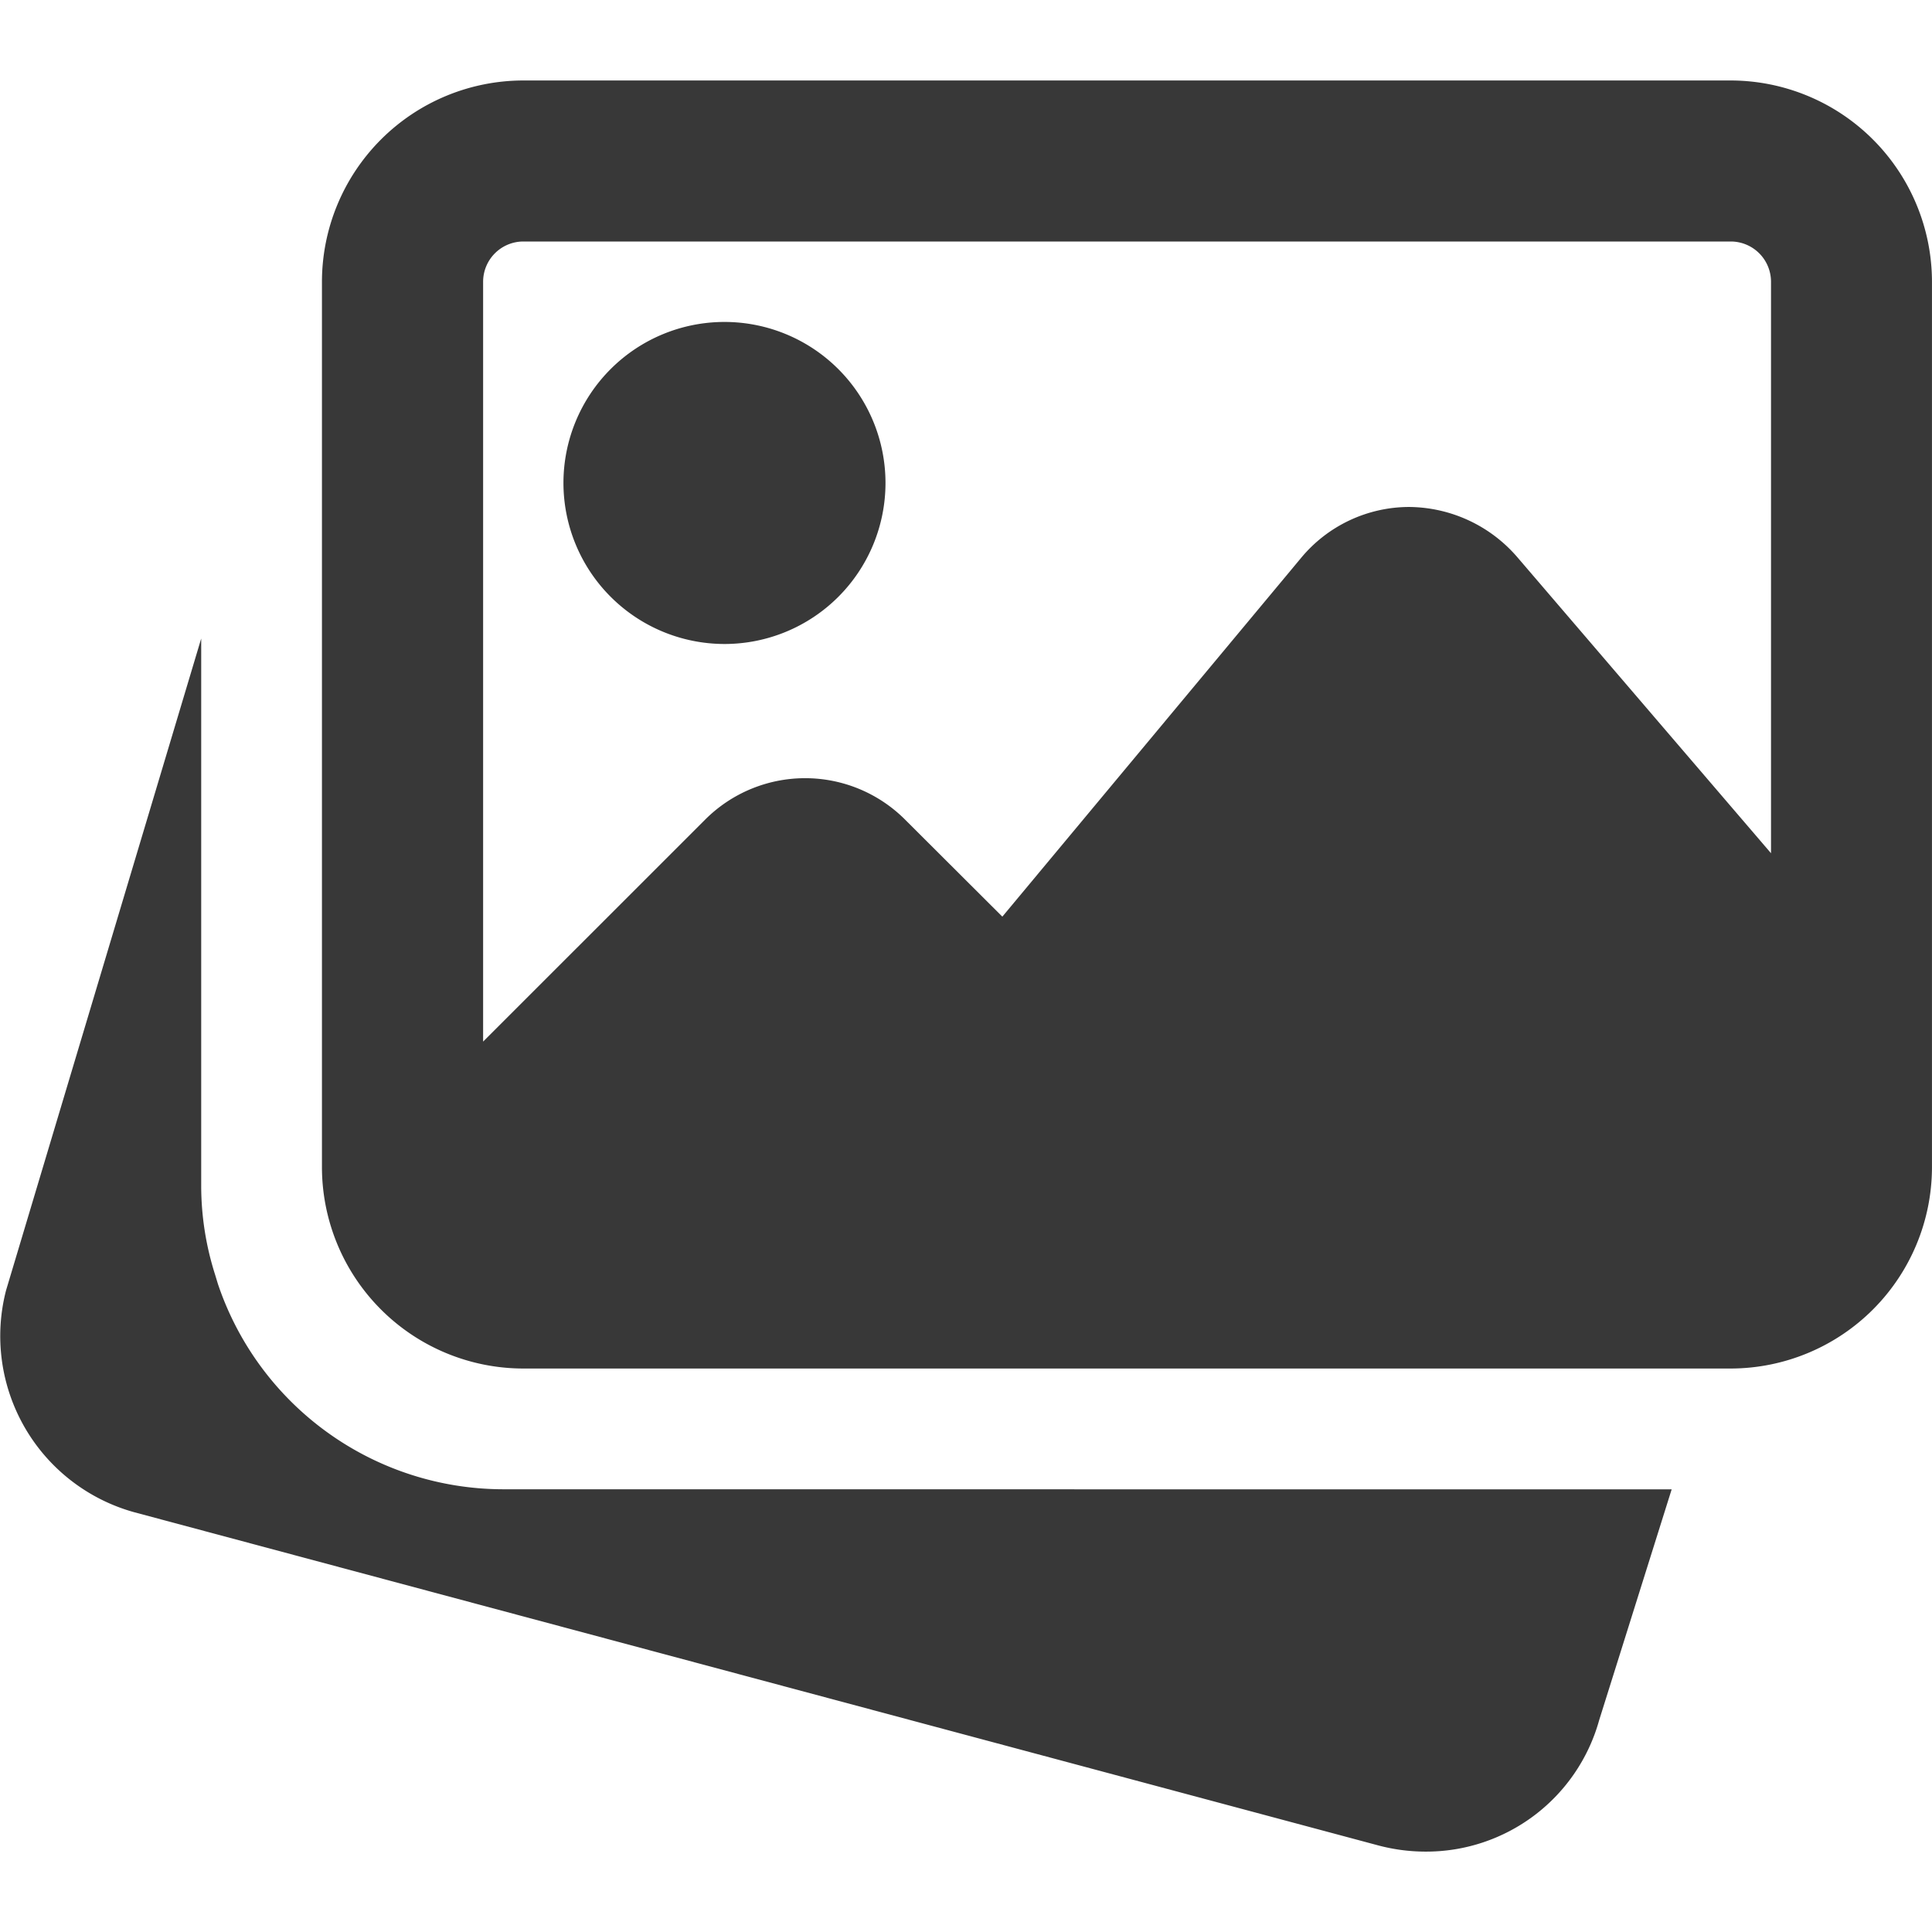 <svg xmlns="http://www.w3.org/2000/svg" xmlns:xlink="http://www.w3.org/1999/xlink" width="64" height="64" viewBox="0 0 64 64"><defs><clipPath id="b"><rect width="64" height="64"/></clipPath></defs><g id="a" clip-path="url(#b)"><g transform="translate(0 2.174)"><path d="M16.665,176.557a9.985,9.985,0,0,1-9.446-6.8l-.093-.307a9.734,9.734,0,0,1-.461-2.891V148.375L.2,169.97a6.056,6.056,0,0,0,4.245,7.347L45.677,188.36a6.117,6.117,0,0,0,1.536.2,5.946,5.946,0,0,0,5.763-4.36l2.4-7.64Zm0,0" transform="translate(0 -129.397)" fill="#383838"/><path d="M154.654,75.159a5.334,5.334,0,1,0-5.334-5.334A5.339,5.339,0,0,0,154.654,75.159Zm0,0" transform="translate(-130.655 -56)" fill="#383838"/><path d="M131.988.492h-40A6.676,6.676,0,0,0,85.32,7.159V36.493a6.676,6.676,0,0,0,6.667,6.667h40a6.676,6.676,0,0,0,6.667-6.667V7.159A6.676,6.676,0,0,0,131.988.492Zm-40,5.334h40a1.334,1.334,0,0,1,1.334,1.334V26.09l-8.424-9.83a4.777,4.777,0,0,0-3.576-1.64,4.661,4.661,0,0,0-3.563,1.683l-9.9,11.888-3.227-3.219a4.681,4.681,0,0,0-6.613,0l-7.36,7.358V7.159A1.334,1.334,0,0,1,91.987,5.826Zm0,0" transform="translate(-74.655)" fill="#383838"/></g></g></svg>